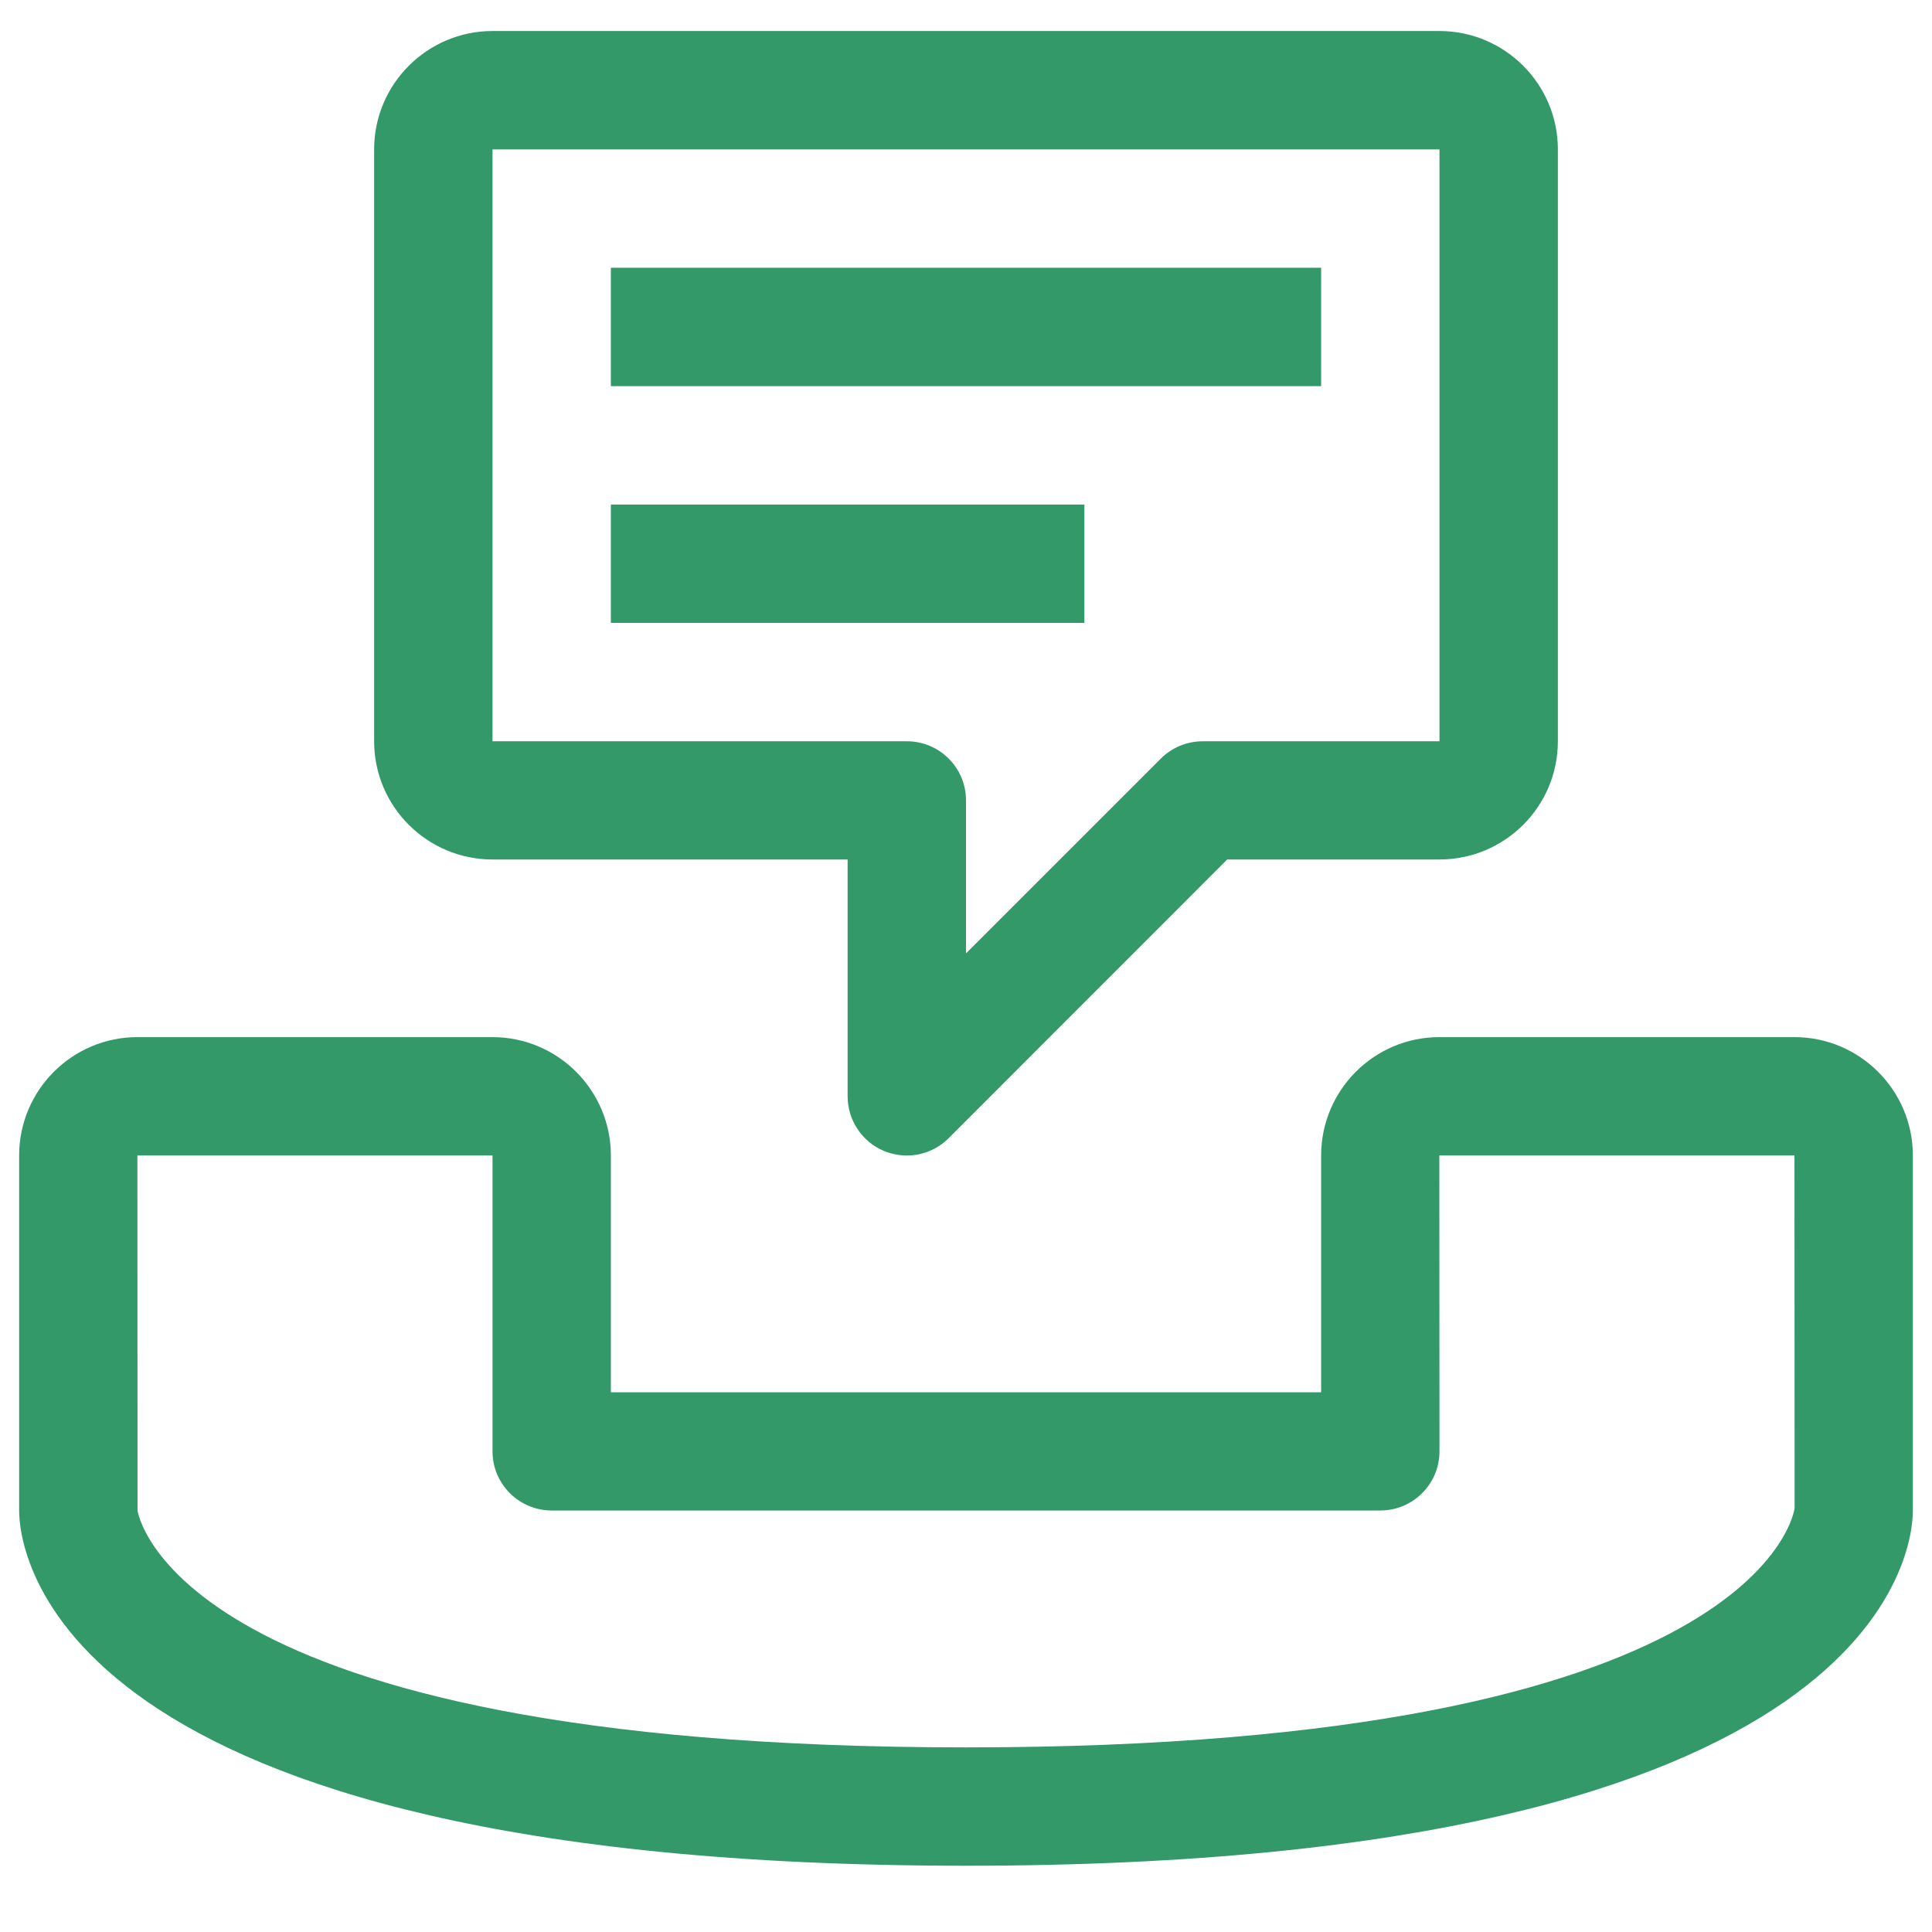 <svg xmlns="http://www.w3.org/2000/svg" xmlns:xlink="http://www.w3.org/1999/xlink" width="72" viewBox="0 0 54 54" height="72" preserveAspectRatio="xMidYMid meet"><defs><clipPath id="9a745b0c9e"><path d="M 0.492 28 L 53.508 28 L 53.508 52.414 L 0.492 52.414 Z M 0.492 28 " clip-rule="nonzero"></path></clipPath><clipPath id="a1209f94a9"><path d="M 10 0.867 L 44 0.867 L 44 33 L 10 33 Z M 10 0.867 " clip-rule="nonzero"></path></clipPath></defs><g clip-path="url(#9a745b0c9e)"><path fill="#339969" d="M 50.156 28.988 L 40.23 28.988 C 38.406 28.988 36.926 30.473 36.926 32.297 L 36.926 38.914 L 17.074 38.914 L 17.074 32.297 C 17.074 30.473 15.59 28.988 13.766 28.988 L 3.84 28.988 C 2.016 28.988 0.535 30.473 0.535 32.297 L 0.535 42.223 C 0.535 43.238 1.277 52.148 27 52.148 C 52.723 52.148 53.465 43.238 53.465 42.223 L 53.465 32.297 C 53.465 30.473 51.98 28.988 50.156 28.988 Z M 27 48.84 C 4.738 48.84 3.848 42.223 3.844 42.223 L 3.84 32.297 L 13.766 32.297 L 13.766 40.566 C 13.766 41.48 14.508 42.219 15.422 42.219 L 38.578 42.219 C 39.492 42.219 40.234 41.48 40.234 40.566 L 40.23 32.297 L 50.156 32.297 L 50.16 42.152 C 50.152 42.219 49.27 48.84 27 48.84 Z M 27 48.84 " fill-opacity="1" fill-rule="nonzero"></path></g><g clip-path="url(#a1209f94a9)"><path fill="#339969" d="M 13.766 24.023 L 23.691 24.023 L 23.691 30.641 C 23.691 31.309 24.094 31.914 24.711 32.172 C 24.918 32.254 25.133 32.297 25.348 32.297 C 25.777 32.297 26.199 32.129 26.516 31.812 L 34.301 24.023 L 40.234 24.023 C 42.059 24.023 43.543 22.543 43.543 20.719 L 43.543 4.176 C 43.543 2.352 42.059 0.867 40.234 0.867 L 13.766 0.867 C 11.941 0.867 10.457 2.352 10.457 4.176 L 10.457 20.719 C 10.457 22.543 11.941 24.023 13.766 24.023 Z M 13.766 4.176 L 40.234 4.176 L 40.234 20.719 L 33.617 20.719 C 33.18 20.719 32.758 20.891 32.445 21.203 L 27 26.648 L 27 22.371 C 27 21.457 26.258 20.719 25.348 20.719 L 13.766 20.719 Z M 13.766 4.176 " fill-opacity="1" fill-rule="nonzero"></path></g><path fill="#339969" d="M 17.074 7.484 L 36.926 7.484 L 36.926 10.793 L 17.074 10.793 Z M 17.074 7.484 " fill-opacity="1" fill-rule="nonzero"></path><path fill="#339969" d="M 17.074 14.102 L 30.309 14.102 L 30.309 17.41 L 17.074 17.41 Z M 17.074 14.102 " fill-opacity="1" fill-rule="nonzero"></path></svg>